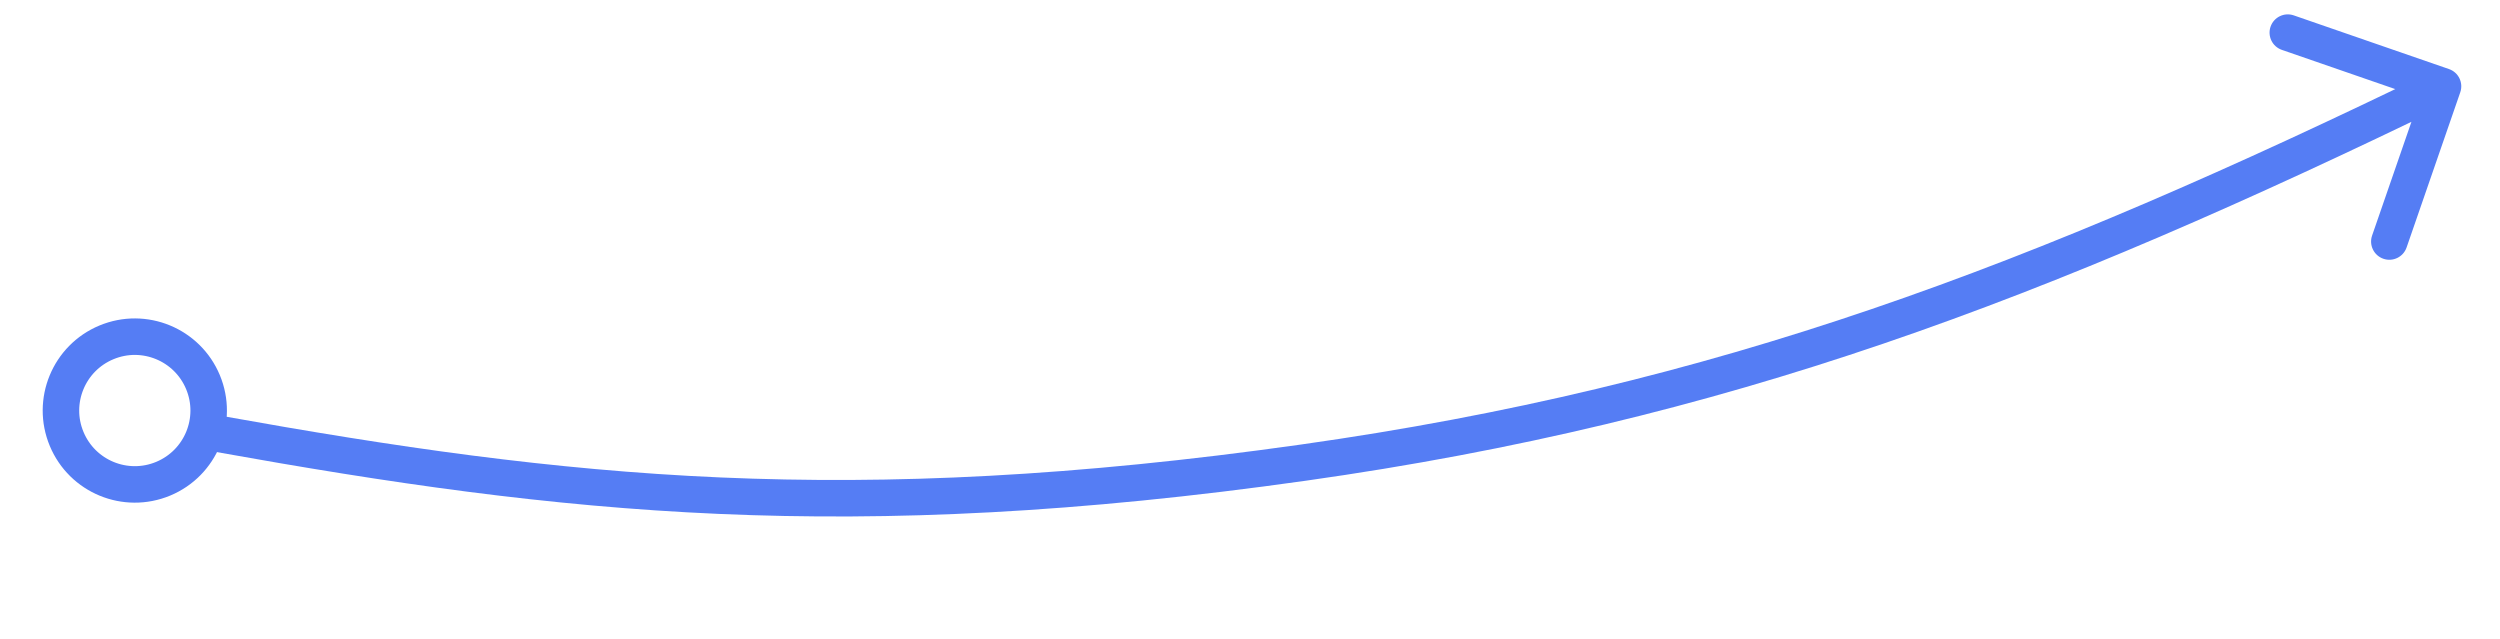 <svg width="137" height="35" viewBox="0 0 137 35" fill="none" xmlns="http://www.w3.org/2000/svg">
<path d="M71.428 25.352L71.288 24.361L71.428 25.352ZM134.823 5.057C135.003 4.535 134.727 3.965 134.205 3.785L125.699 0.843C125.177 0.662 124.608 0.939 124.427 1.461C124.247 1.983 124.523 2.552 125.045 2.733L132.606 5.348L129.991 12.908C129.81 13.43 130.087 14 130.609 14.18C131.131 14.361 131.7 14.084 131.881 13.562L134.823 5.057ZM11.789 24.759C30.823 28.178 46.471 29.89 71.568 26.342L71.288 24.361C46.463 27.871 31.039 26.185 12.143 22.791L11.789 24.759ZM71.568 26.342C94.607 23.085 112.007 16.471 134.315 5.629L133.441 3.83C111.234 14.623 94.044 21.145 71.288 24.361L71.568 26.342Z" fill="#557DF4"/>
<circle cx="7.388" cy="22.498" r="4.047" transform="rotate(-22.607 7.388 22.498)" stroke="#557DF4" stroke-width="2"/>
</svg>
